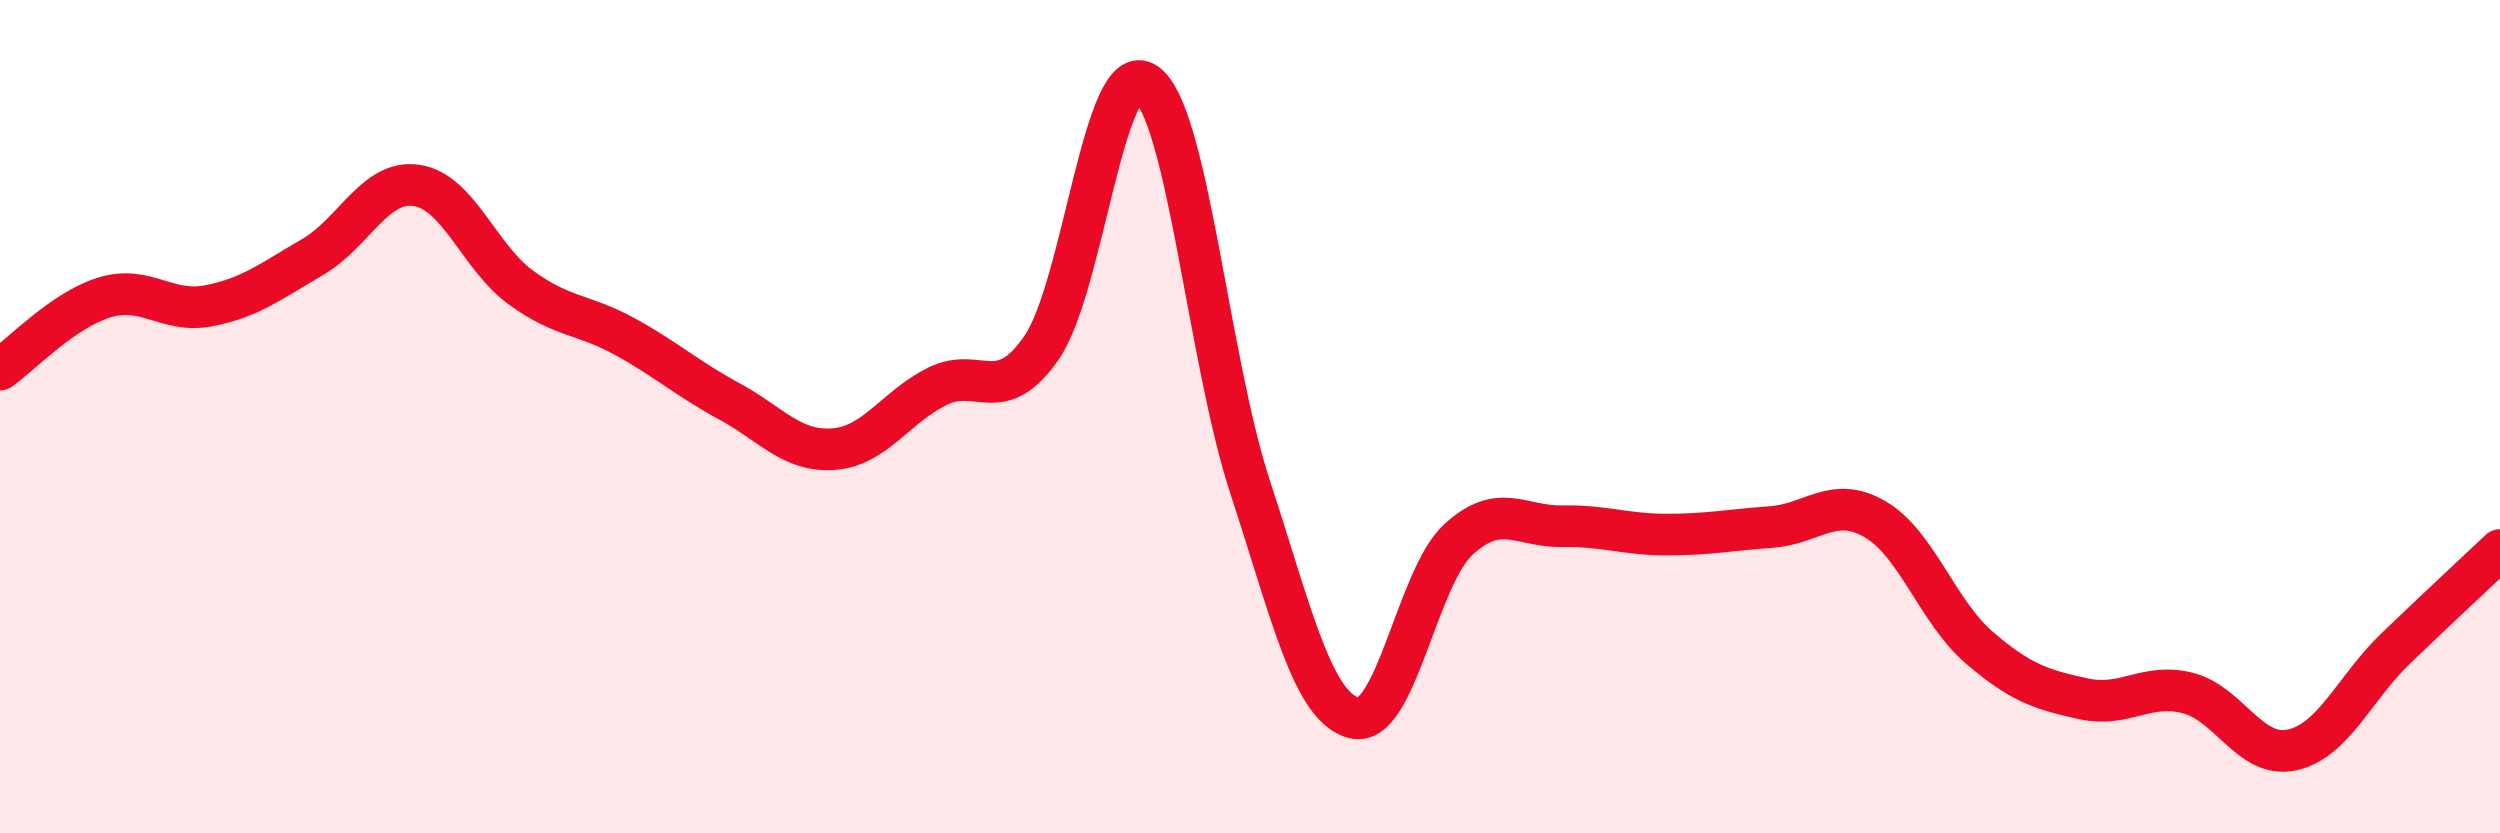 
    <svg width="60" height="20" viewBox="0 0 60 20" xmlns="http://www.w3.org/2000/svg">
      <path
        d="M 0,8.87 C 0.5,8.52 1.5,7.45 2.5,7.14 C 3.5,6.83 4,7.53 5,7.34 C 6,7.15 6.5,6.75 7.5,6.17 C 8.5,5.59 9,4.3 10,4.45 C 11,4.6 11.5,6.17 12.5,6.9 C 13.5,7.63 14,7.53 15,8.08 C 16,8.63 16.5,9.09 17.5,9.63 C 18.5,10.17 19,10.85 20,10.78 C 21,10.71 21.5,9.76 22.5,9.27 C 23.5,8.78 24,9.79 25,8.34 C 26,6.89 26.5,1.33 27.5,2 C 28.5,2.67 29,8.63 30,11.68 C 31,14.73 31.5,16.98 32.5,17.23 C 33.5,17.48 34,13.87 35,12.95 C 36,12.03 36.5,12.65 37.5,12.63 C 38.5,12.61 39,12.83 40,12.83 C 41,12.83 41.5,12.72 42.5,12.65 C 43.5,12.58 44,11.88 45,12.46 C 46,13.04 46.5,14.68 47.5,15.54 C 48.5,16.4 49,16.55 50,16.77 C 51,16.99 51.5,16.38 52.5,16.63 C 53.5,16.88 54,18.21 55,18 C 56,17.79 56.5,16.52 57.5,15.56 C 58.5,14.6 59.5,13.67 60,13.2L60 20L0 20Z"
        fill="#EB0A25"
        opacity="0.1"
        stroke-linecap="round"
        stroke-linejoin="round"
      />
      <path
        d="M 0,8.87 C 0.5,8.52 1.5,7.45 2.5,7.14 C 3.5,6.83 4,7.53 5,7.34 C 6,7.15 6.5,6.75 7.5,6.17 C 8.5,5.59 9,4.3 10,4.45 C 11,4.6 11.5,6.17 12.5,6.9 C 13.5,7.63 14,7.53 15,8.08 C 16,8.63 16.5,9.09 17.5,9.63 C 18.5,10.17 19,10.85 20,10.78 C 21,10.71 21.5,9.76 22.5,9.27 C 23.5,8.78 24,9.79 25,8.34 C 26,6.89 26.5,1.33 27.5,2 C 28.5,2.67 29,8.63 30,11.68 C 31,14.73 31.5,16.98 32.5,17.23 C 33.5,17.48 34,13.87 35,12.95 C 36,12.03 36.5,12.65 37.5,12.63 C 38.5,12.61 39,12.83 40,12.83 C 41,12.83 41.5,12.72 42.5,12.65 C 43.5,12.58 44,11.88 45,12.46 C 46,13.04 46.5,14.68 47.5,15.54 C 48.5,16.4 49,16.55 50,16.77 C 51,16.99 51.5,16.38 52.5,16.63 C 53.5,16.88 54,18.21 55,18 C 56,17.79 56.5,16.52 57.5,15.56 C 58.5,14.6 59.5,13.67 60,13.2"
        stroke="#EB0A25"
        stroke-width="1"
        fill="none"
        stroke-linecap="round"
        stroke-linejoin="round"
      />
    </svg>
  